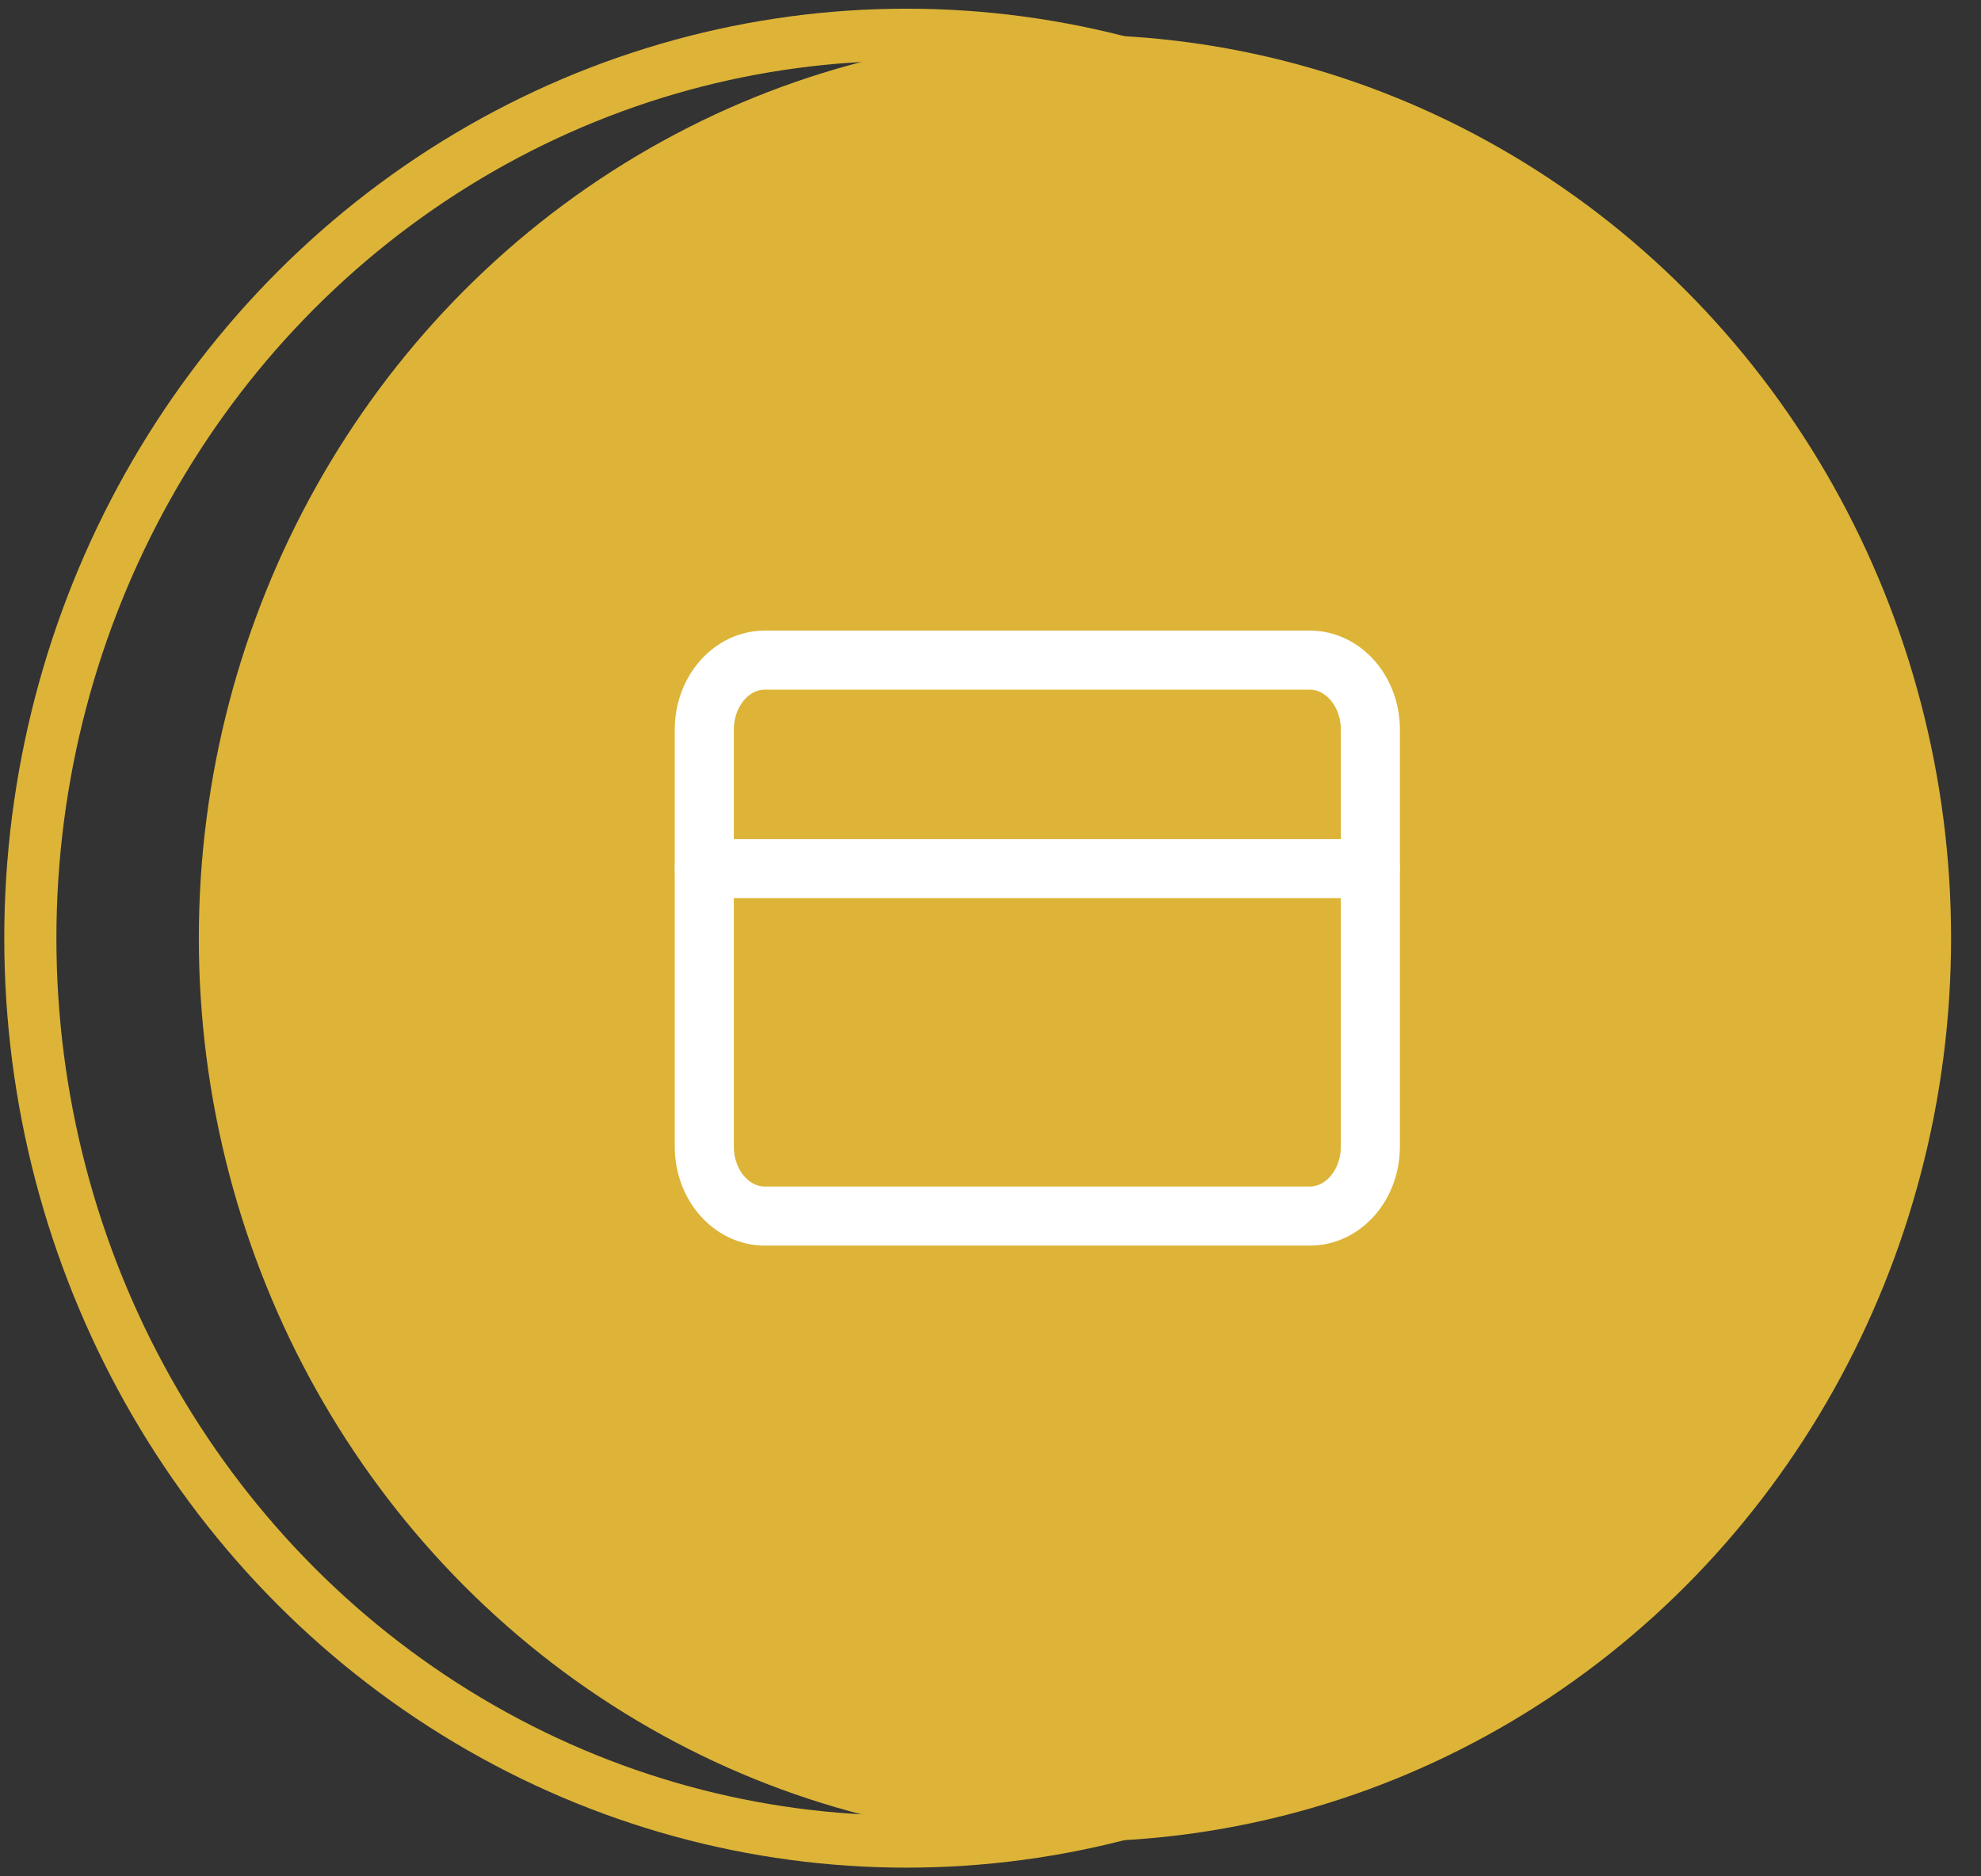 <svg xmlns="http://www.w3.org/2000/svg" width="57" height="54" viewBox="0 0 57 54" fill="none"><rect x="0" y="0" width="57" height="54" fill="#333333" stroke="none"/><ellipse cx="30.93" cy="27" rx="25.209" ry="26" fill="#DDB438"></ellipse><ellipse cx="26.082" cy="27" rx="25.209" ry="26" stroke="#DDB438" stroke-width="1.5"></ellipse><path d="M37.688 18.998H22.007C21.045 18.998 20.265 19.894 20.265 20.998V32.998C20.265 34.103 21.045 34.998 22.007 34.998H37.688C38.65 34.998 39.43 34.103 39.43 32.998V20.998C39.43 19.894 38.65 18.998 37.688 18.998Z" stroke="white" stroke-width="1.7" stroke-linecap="round" stroke-linejoin="round"></path><path d="M20.265 24.998H39.43" stroke="white" stroke-width="1.7" stroke-linecap="round" stroke-linejoin="round"></path></svg>